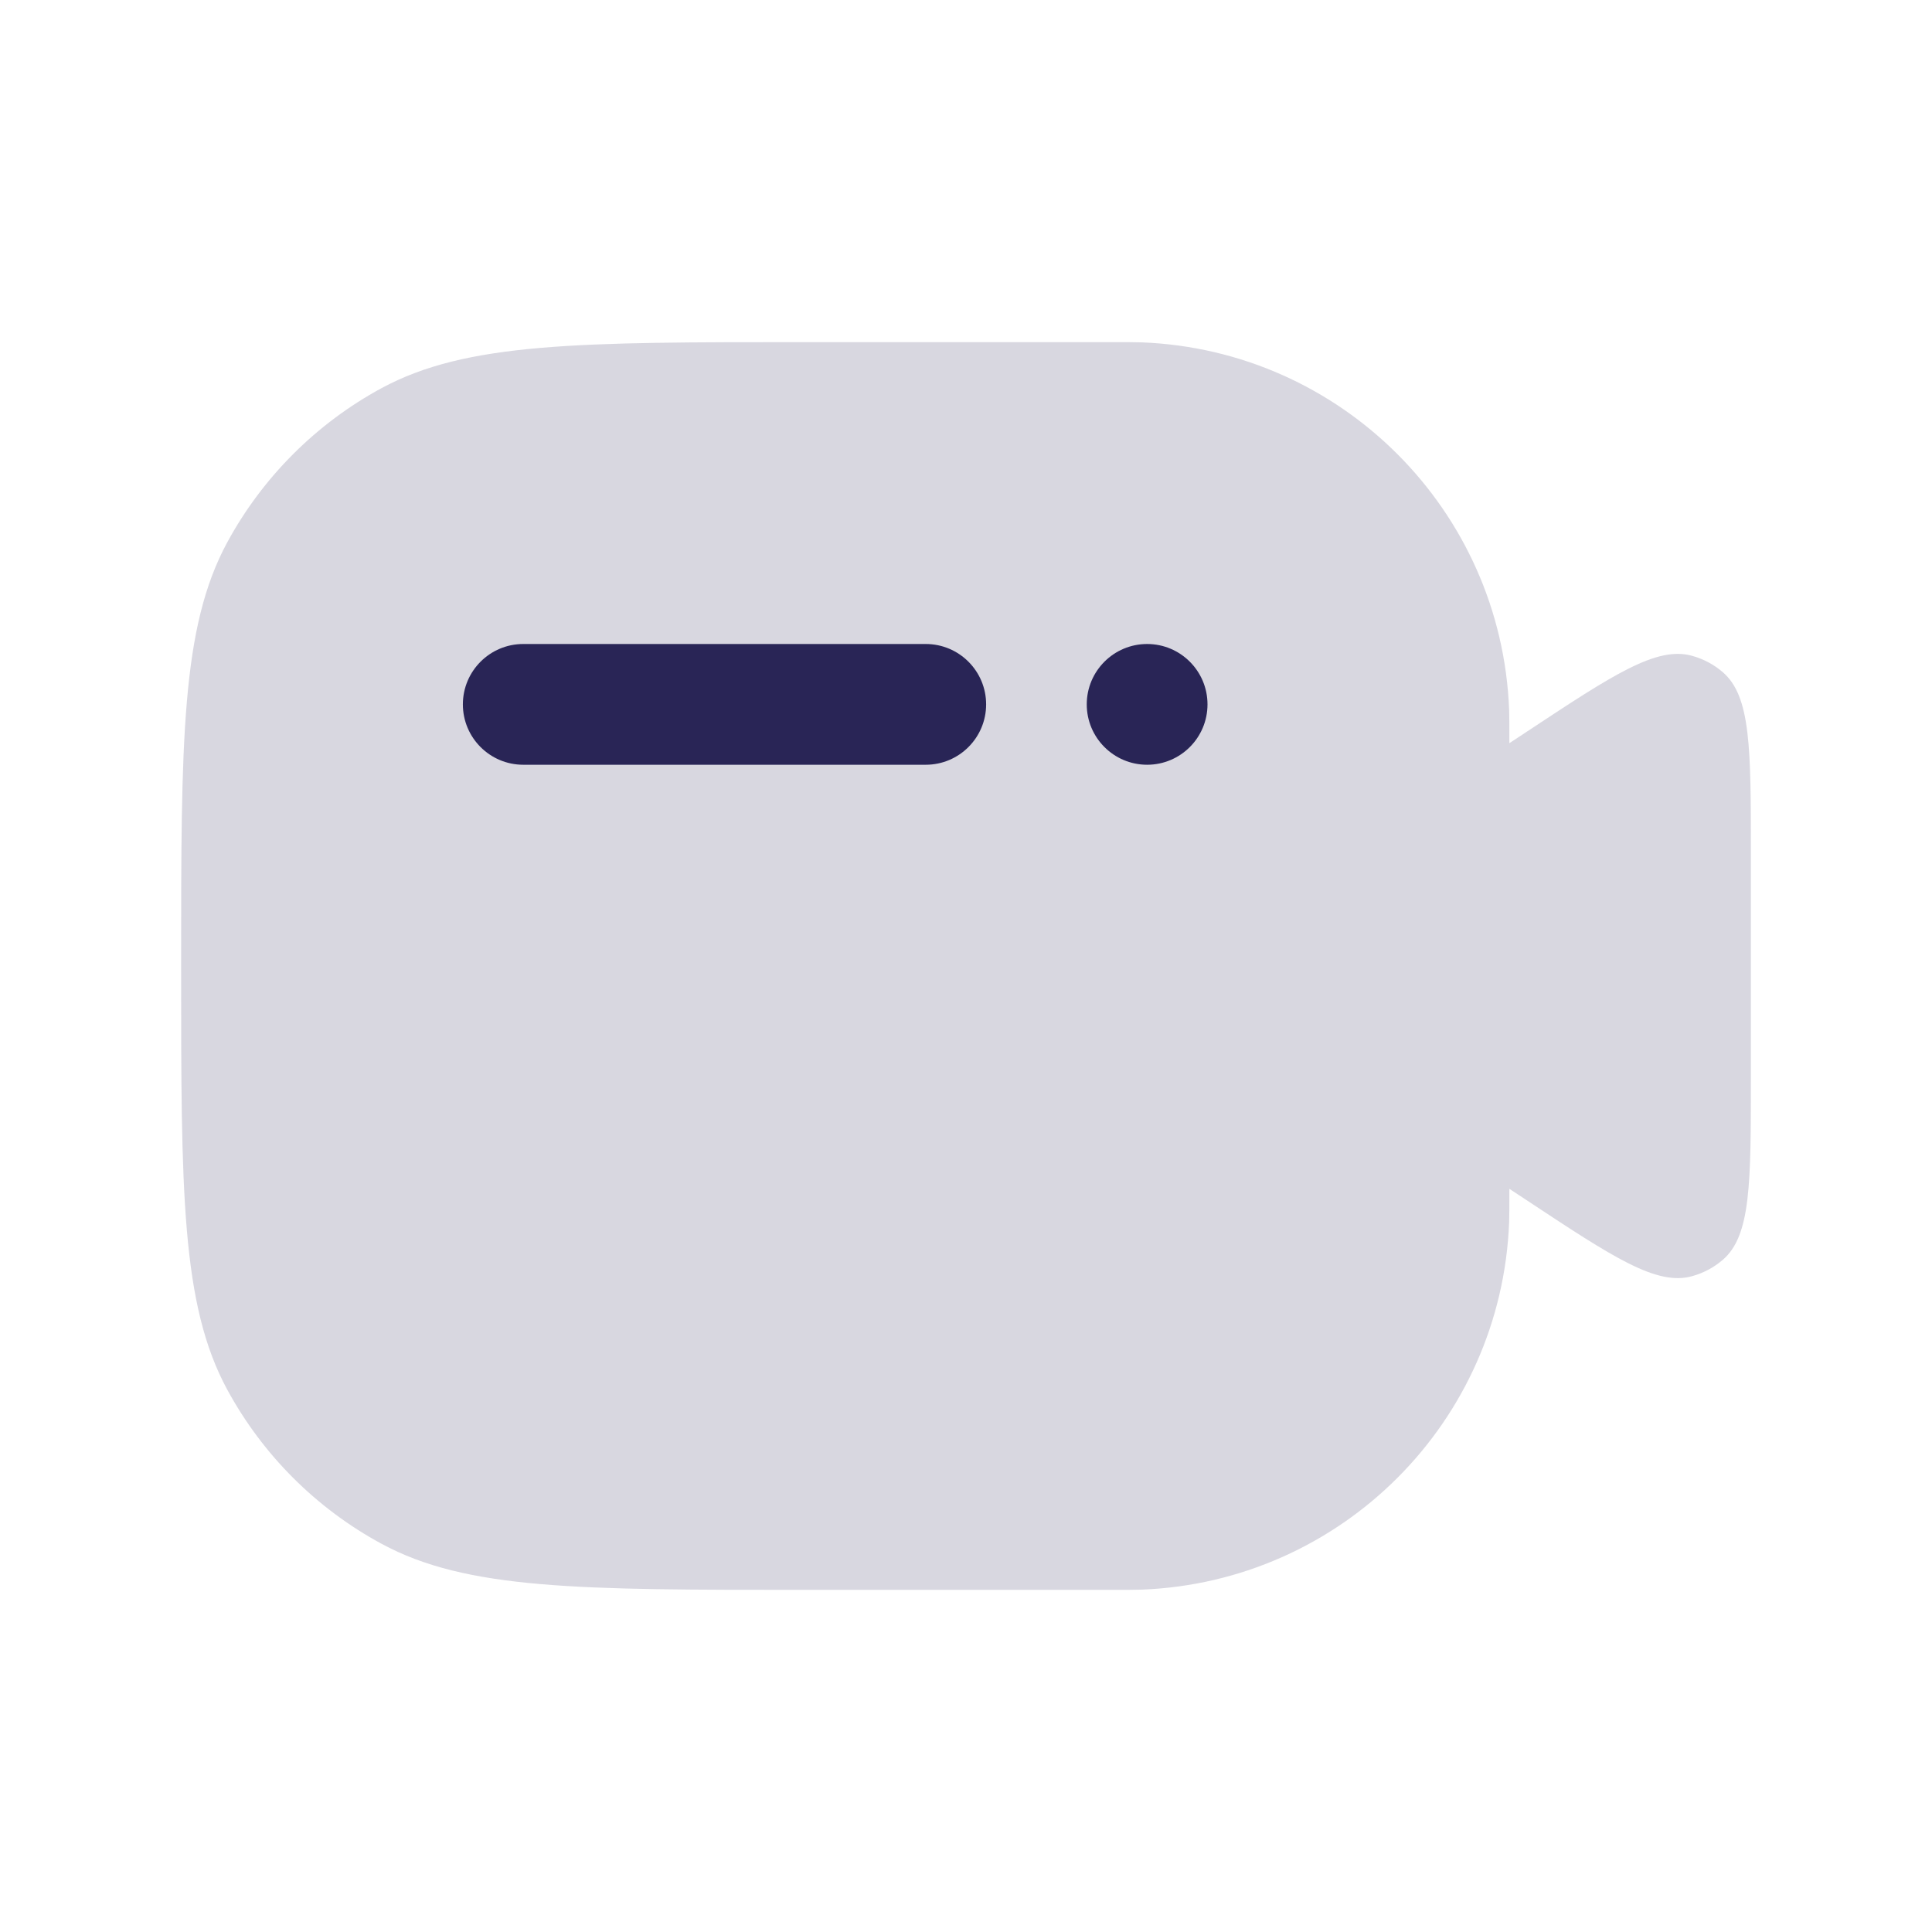 <svg width="24" height="24" viewBox="0 0 24 24" fill="none" xmlns="http://www.w3.org/2000/svg">
<path d="M13.768 4.25H10C7.198 4.25 5.797 4.25 4.739 4.822C3.928 5.262 3.262 5.928 2.822 6.739C2.25 7.797 2.25 9.198 2.25 12C2.25 14.802 2.25 16.203 2.822 17.261C3.262 18.072 3.928 18.738 4.739 19.177C5.797 19.75 7.198 19.75 10 19.75H13.768C13.983 19.75 14.091 19.75 14.182 19.747C16.663 19.651 18.651 17.663 18.747 15.182C18.75 15.091 18.75 14.983 18.75 14.768L18.958 14.905C20.041 15.621 20.582 15.979 21.024 15.852C21.163 15.813 21.292 15.744 21.401 15.65C21.75 15.351 21.75 14.701 21.75 13.403V10.597C21.75 9.299 21.75 8.65 21.401 8.35C21.292 8.256 21.163 8.187 21.024 8.148C20.582 8.021 20.041 8.379 18.958 9.095L18.75 9.232C18.75 9.017 18.75 8.909 18.747 8.818C18.651 6.337 16.663 4.349 14.182 4.253C14.091 4.25 13.983 4.25 13.768 4.25Z" fill="#292556" fill-opacity="0.18"/>
<path d="M15 8.75C15 9.164 14.664 9.5 14.25 9.5C13.836 9.5 13.5 9.164 13.5 8.75C13.5 8.336 13.836 8 14.25 8C14.664 8 15 8.336 15 8.75Z" fill="#292556"/>
<path d="M11.5 9.5C11.914 9.5 12.25 9.164 12.25 8.75C12.25 8.336 11.914 8 11.5 8V9.5ZM6.5 8C6.086 8 5.75 8.336 5.75 8.75C5.75 9.164 6.086 9.5 6.5 9.5L6.5 8ZM11.5 8L6.5 8L6.5 9.5L11.5 9.5V8Z" fill="#292556"/>
</svg>
